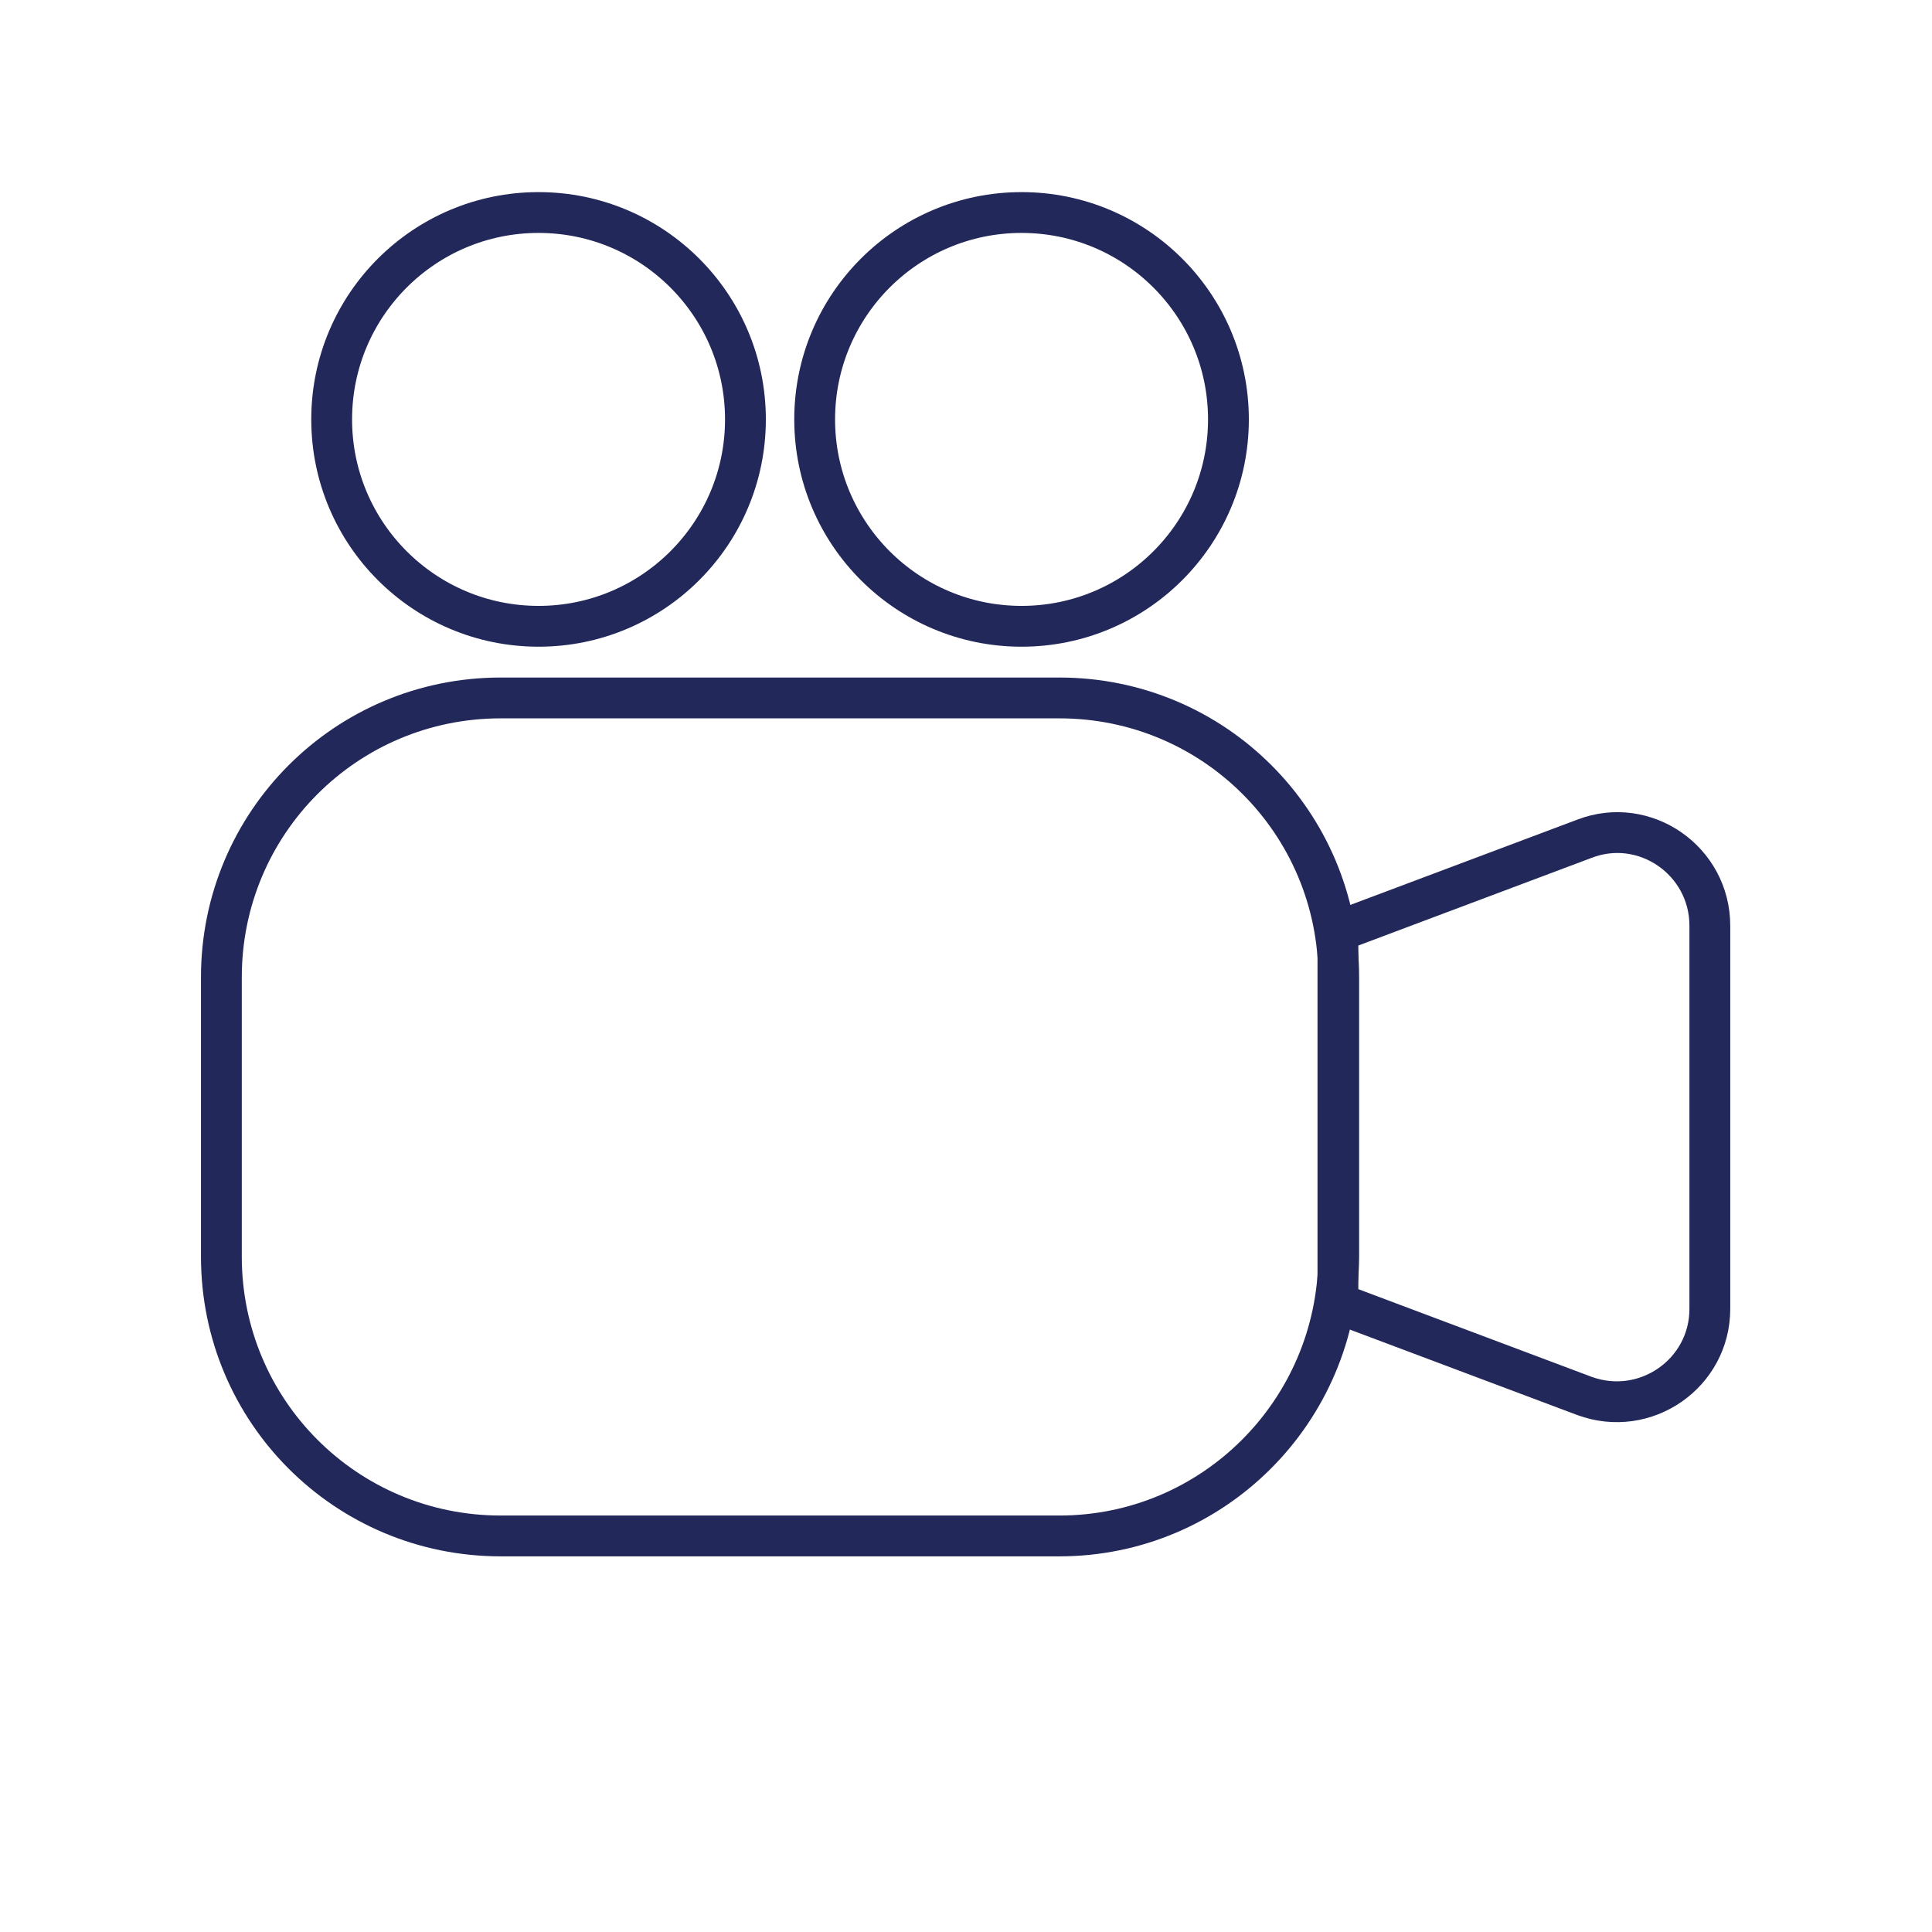                             <svg xmlns="http://www.w3.org/2000/svg" width="120" height="120" viewBox="0 0 142 142" fill="none">
                                <path d="M77.864 112.89H36.802C25.442 112.89 16.271 103.719 16.271 92.359V71.829C16.271 60.469 25.442 51.298 36.802 51.298H77.864C89.224 51.298 98.394 60.469 98.394 71.829V92.359C98.335 103.719 89.164 112.89 77.864 112.89Z" stroke="#23285A" stroke-width="3" stroke-linecap="round" stroke-linejoin="round"/>
                                <path d="M98.336 95.791L116.441 102.595C120.938 104.252 125.671 100.938 125.671 96.205V68.042C125.671 63.249 120.878 59.936 116.441 61.652L98.336 68.456V95.791Z" stroke="#23285A" stroke-width="3" stroke-linecap="round" stroke-linejoin="round"/>
                                <path d="M39.583 46.032C47.981 46.032 54.789 39.224 54.789 30.826C54.789 22.428 47.981 15.62 39.583 15.62C31.185 15.62 24.377 22.428 24.377 30.826C24.377 39.224 31.185 46.032 39.583 46.032Z" stroke="#23285A" stroke-width="3" stroke-linecap="round" stroke-linejoin="round"/>
                                <path d="M75.083 46.032C83.481 46.032 90.289 39.224 90.289 30.826C90.289 22.428 83.481 15.62 75.083 15.62C66.685 15.62 59.877 22.428 59.877 30.826C59.877 39.224 66.685 46.032 75.083 46.032Z" stroke="#23285A" stroke-width="3" stroke-linecap="round" stroke-linejoin="round"/>
                            </svg>